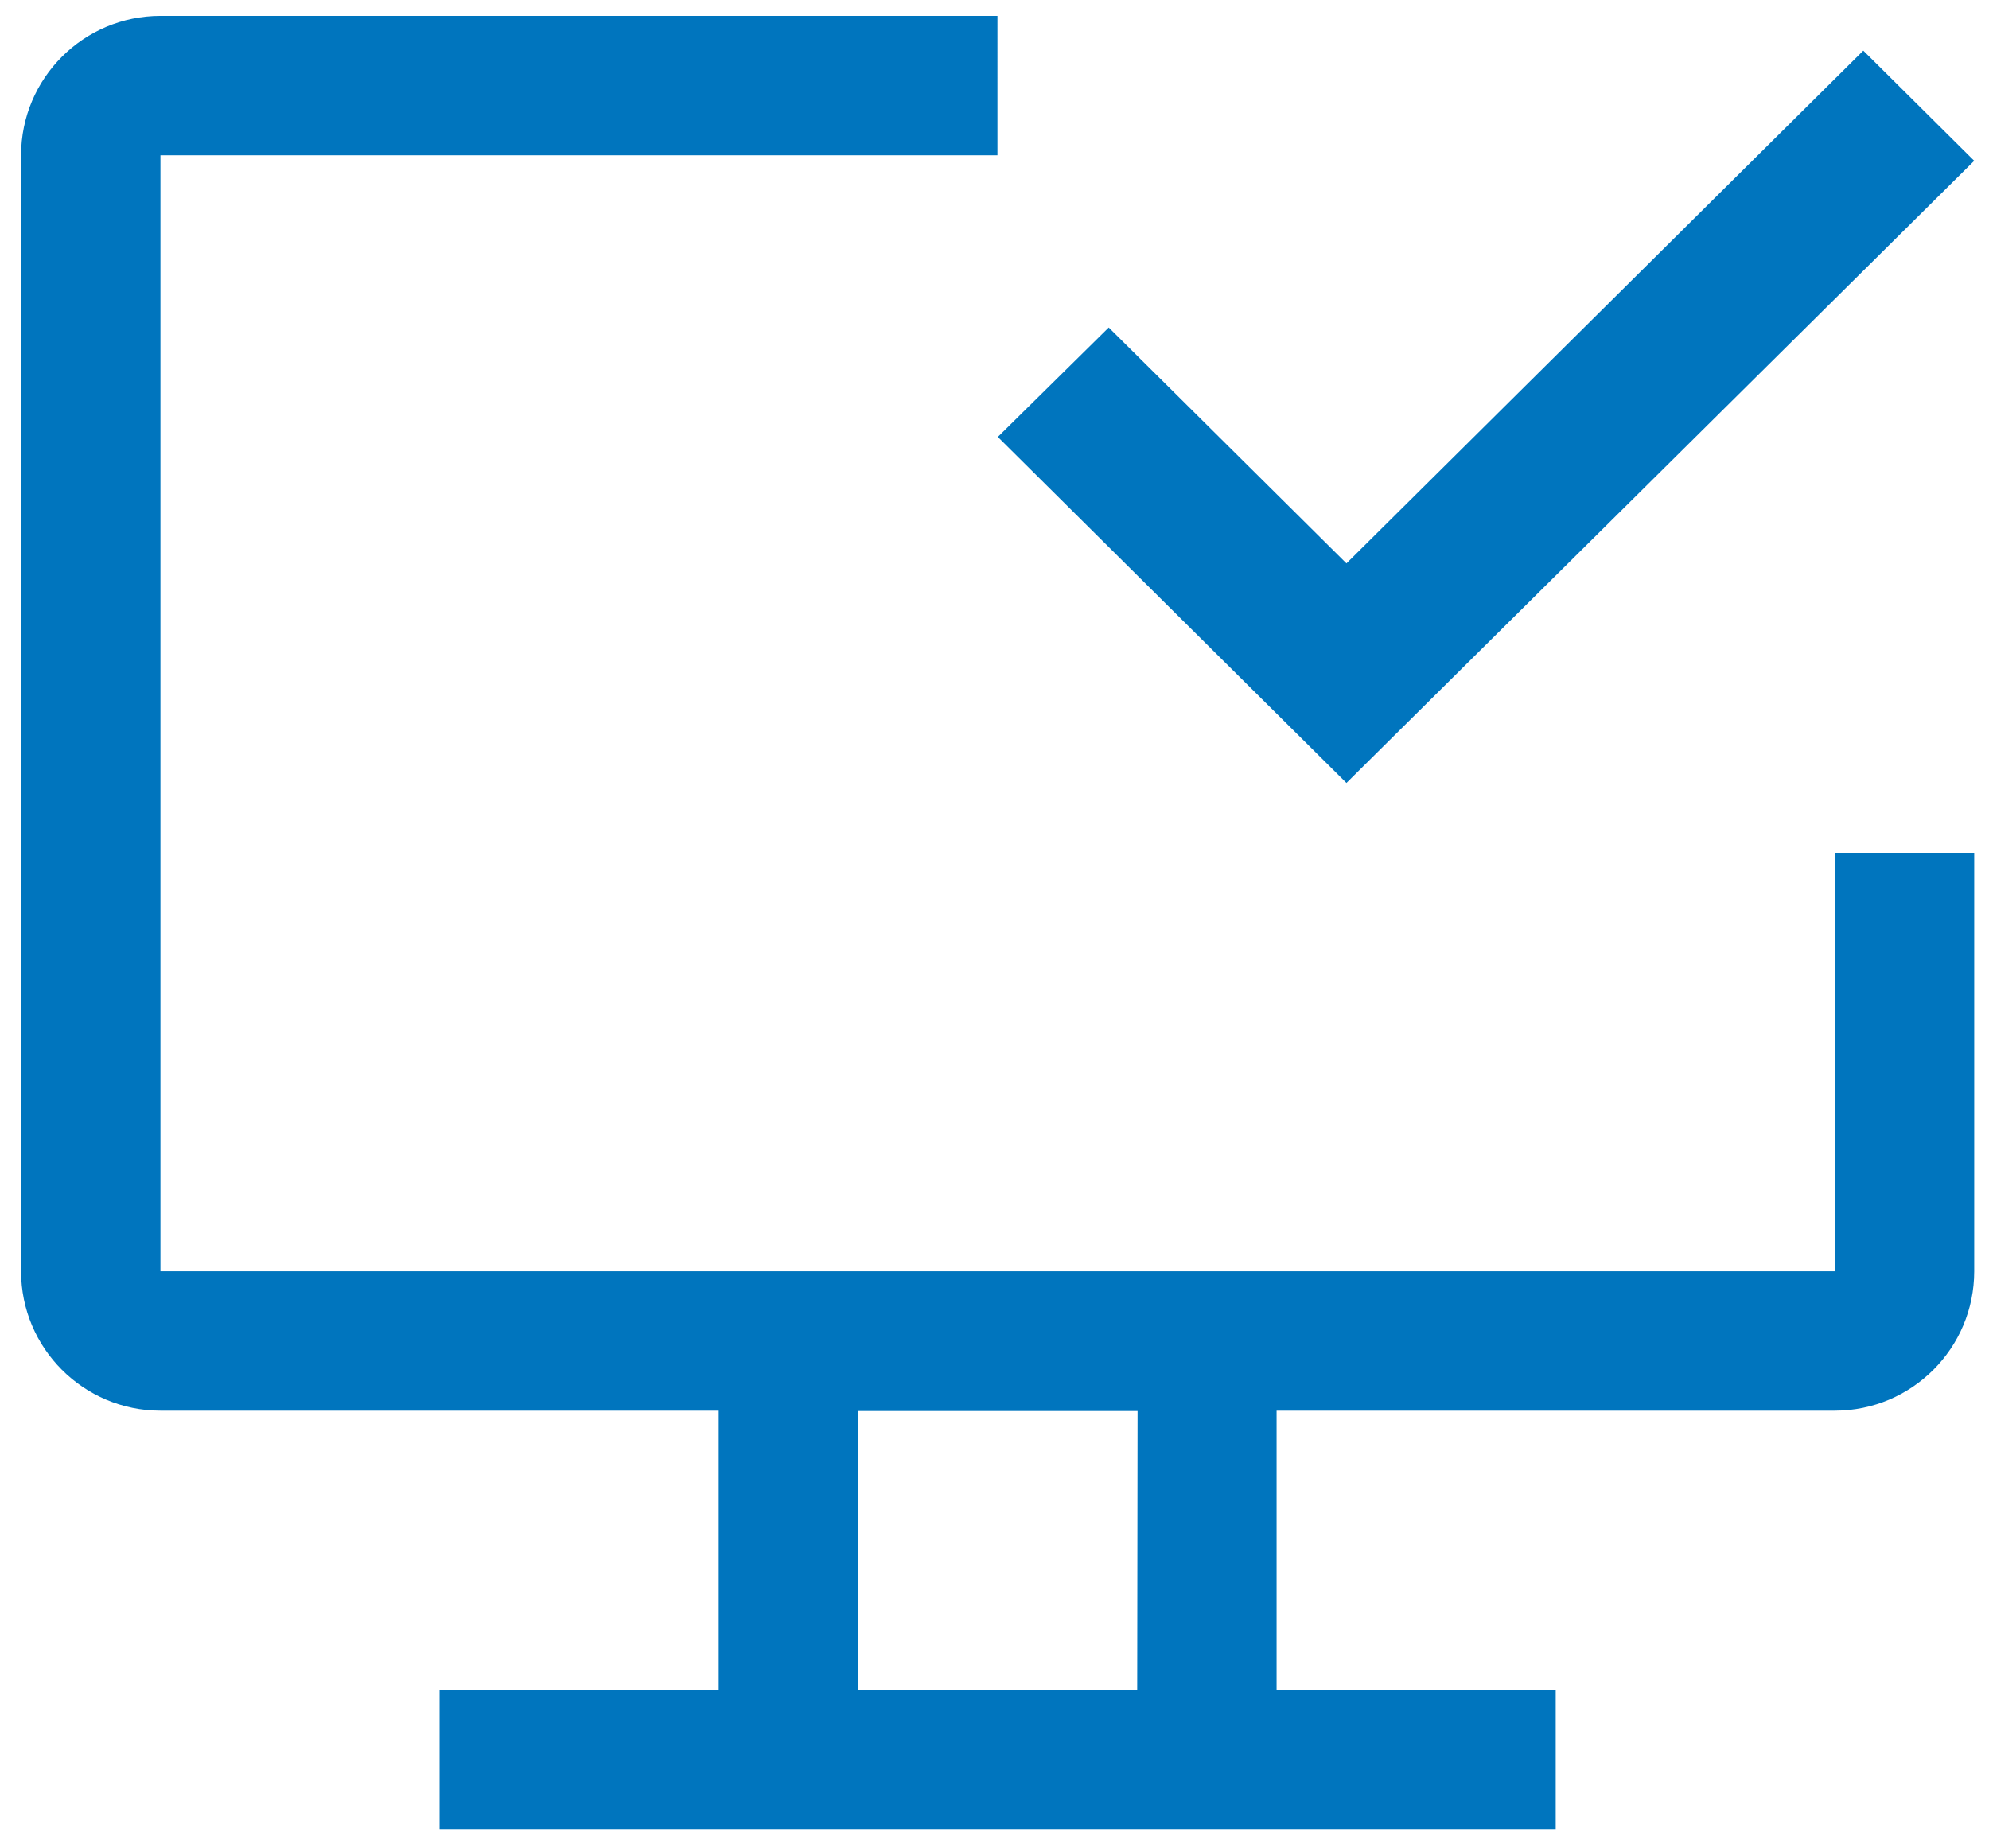 <?xml version="1.0" encoding="UTF-8"?> <svg xmlns="http://www.w3.org/2000/svg" xmlns:xlink="http://www.w3.org/1999/xlink" version="1.1" id="Ebene_1" x="0px" y="0px" viewBox="0 0 538 500" style="enable-background:new 0 0 538 500;" xml:space="preserve"> <style type="text/css"> .st0{fill:#0075be;} .st1{fill:#0075be;} </style> <g> <path id="Pfad_62467_00000169535244014770174440000013476655478144056494_" class="st1" d="M496.3,230.7v113.2H43.4V42h226.4V4.3 H43.4C22.6,4.3,5.7,21.2,5.7,42v301.9c0,20.8,16.9,37.7,37.7,37.7h151v75.5h-75.5v37.7h301.9v-37.7h-75.5v-75.5h151 c20.8,0,37.7-16.9,37.7-37.7V230.7H496.3z M307.6,457.2h-75.4v-75.5h75.5L307.6,457.2z"></path> <path id="Pfad_62468_00000083078544986640891810000003325432108888626080_" class="st1" d="M364.2,211.8l-94.3-93.6l30-29.6 l64.3,63.8L504,13.7l30,29.8L364.2,211.8z"></path> </g> </svg> 